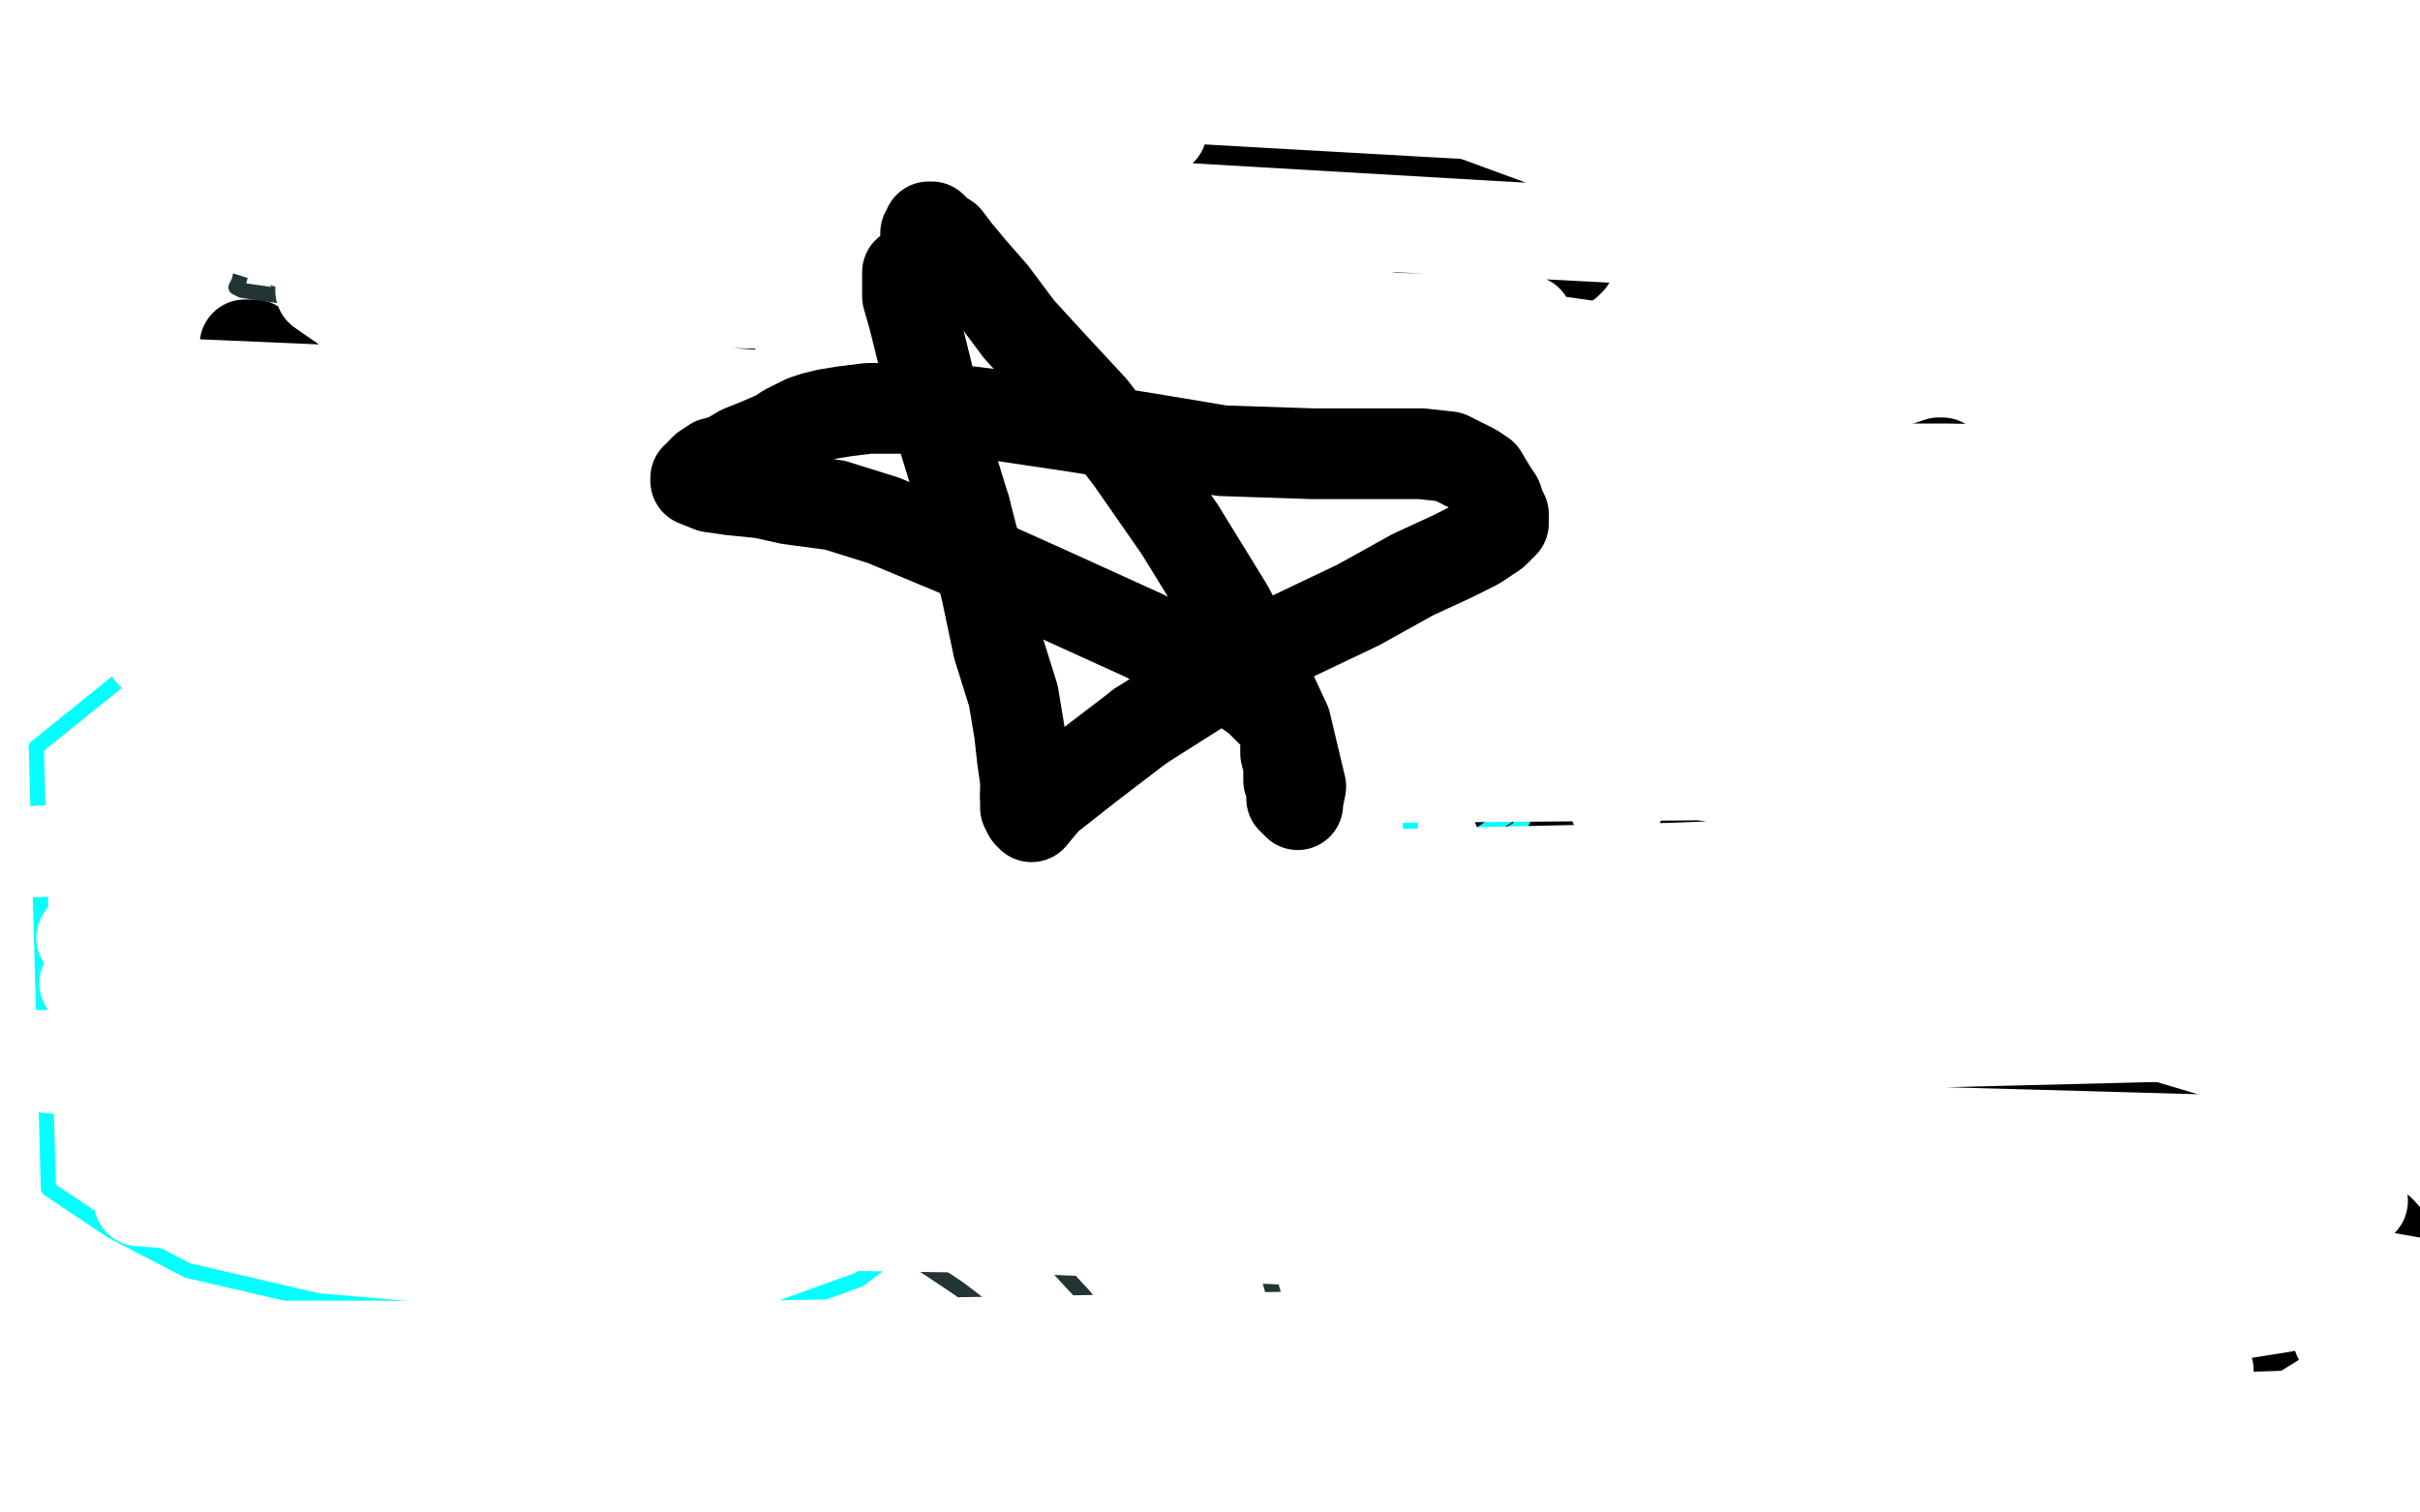 <?xml version="1.0" standalone="no"?>
<!DOCTYPE svg PUBLIC "-//W3C//DTD SVG 1.1//EN"
"http://www.w3.org/Graphics/SVG/1.1/DTD/svg11.dtd">

<svg width="800" height="500" version="1.1" xmlns="http://www.w3.org/2000/svg" xmlns:xlink="http://www.w3.org/1999/xlink" style="stroke-antialiasing: false"><desc>This SVG has been created on https://colorillo.com/</desc><rect x='0' y='0' width='800' height='500' style='fill: rgb(255,255,255); stroke-width:0' /><polyline points="302,169 303,172 303,172 305,177 305,177 307,187 307,187 309,195 309,195 311,202 311,202 312,208 312,208 313,212 313,212 313,214 314,216 315,216 316,216 319,214 320,213 326,210 334,207 344,204 351,202 357,201 365,200 367,199 369,199 371,199 372,199 372,198" style="fill: none; stroke: #ffffff; stroke-width: 30; stroke-linejoin: round; stroke-linecap: round; stroke-antialiasing: false; stroke-antialias: 0; opacity: 1.0"/>
<polyline points="158,130 164,147 164,147 170,157 170,157 180,181 180,181 191,204 191,204 201,222 201,222 208,236 208,236 212,245 212,245 215,251 217,254 218,255 218,252 218,245 218,217 219,208 222,184 226,164 231,144 235,132 238,124 240,118 241,116 242,114" style="fill: none; stroke: #ffffff; stroke-width: 30; stroke-linejoin: round; stroke-linecap: round; stroke-antialiasing: false; stroke-antialias: 0; opacity: 1.0"/>
<polyline points="110,101 115,112 115,112 126,133 126,133 142,168 142,168 156,197 156,197 167,224 167,224 171,233 176,245 178,249 179,251 179,252 180,247 182,236 185,218 191,199 201,179 213,158 222,141 229,126 233,118 235,112 236,109 236,108 235,108 233,108 227,111 219,116 204,125 188,134 175,141 159,149 149,154 141,160 132,165 126,169 121,172 119,174 117,175 117,176 118,176 119,176 129,177 151,180 184,185 214,189 237,194 262,198 271,200 274,201 275,201 274,201 266,197 243,187 211,173 173,158 135,142 117,133 104,126 95,121 91,118 90,117 88,117 88,116 87,116 86,115 85,115 84,115 84,114 83,114 82,114 81,114" style="fill: none; stroke: #000000; stroke-width: 30; stroke-linejoin: round; stroke-linecap: round; stroke-antialiasing: false; stroke-antialias: 0; opacity: 1.0"/>
<polyline points="477,209 480,214 480,214 488,232 488,232 503,270 503,270 516,302 516,302 525,329 525,329 531,344 531,344 534,355 535,360 536,361 536,358 539,339 545,317 556,291 570,263 586,233 605,205 621,184 632,168 637,161 641,155 641,153 642,153 641,153 635,155 620,162 585,177 555,190 519,203 497,210 472,219 462,222 456,224 454,225" style="fill: none; stroke: #000000; stroke-width: 30; stroke-linejoin: round; stroke-linecap: round; stroke-antialiasing: false; stroke-antialias: 0; opacity: 1.0"/>
<polyline points="356,256 360,250 360,250 362,245 362,245 368,238 368,238 375,233 375,233 404,222 404,222 429,215 429,215" style="fill: none; stroke: #03ffff; stroke-width: 5; stroke-linejoin: round; stroke-linecap: round; stroke-antialiasing: false; stroke-antialias: 0; opacity: 1.0"/>
<polyline points="454,225 452,226 452,227 451,227 451,228 451,229 452,229" style="fill: none; stroke: #000000; stroke-width: 30; stroke-linejoin: round; stroke-linecap: round; stroke-antialiasing: false; stroke-antialias: 0; opacity: 1.0"/>
<polyline points="429,215 447,211 496,207 509,209 524,216 528,221 529,233 528,241" style="fill: none; stroke: #03ffff; stroke-width: 5; stroke-linejoin: round; stroke-linecap: round; stroke-antialiasing: false; stroke-antialias: 0; opacity: 1.0"/>
<polyline points="452,229 456,230 468,234 495,241 534,250 565,253 600,257 619,257" style="fill: none; stroke: #000000; stroke-width: 30; stroke-linejoin: round; stroke-linecap: round; stroke-antialiasing: false; stroke-antialias: 0; opacity: 1.0"/>
<polyline points="528,241 510,262 486,278 428,302 392,312 333,318 307,316 285,311" style="fill: none; stroke: #03ffff; stroke-width: 5; stroke-linejoin: round; stroke-linecap: round; stroke-antialiasing: false; stroke-antialias: 0; opacity: 1.0"/>
<polyline points="619,257 637,257 650,256 654,255 656,255 657,255 657,254" style="fill: none; stroke: #000000; stroke-width: 30; stroke-linejoin: round; stroke-linecap: round; stroke-antialiasing: false; stroke-antialias: 0; opacity: 1.0"/>
<polyline points="285,311 272,303 272,298 277,294 292,286 336,274 383,280 398,286 422,301 457,333 470,363 470,371 461,380 447,385 402,389" style="fill: none; stroke: #03ffff; stroke-width: 5; stroke-linejoin: round; stroke-linecap: round; stroke-antialiasing: false; stroke-antialias: 0; opacity: 1.0"/>
<polyline points="657,254 657,253 653,251 641,245 624,238 595,226 571,217" style="fill: none; stroke: #000000; stroke-width: 30; stroke-linejoin: round; stroke-linecap: round; stroke-antialiasing: false; stroke-antialias: 0; opacity: 1.0"/>
<polyline points="402,389 354,389 315,387 229,372 203,361 193,349 196,343 203,338" style="fill: none; stroke: #03ffff; stroke-width: 5; stroke-linejoin: round; stroke-linecap: round; stroke-antialiasing: false; stroke-antialias: 0; opacity: 1.0"/>
<polyline points="571,217 544,208 525,202 506,197 498,195 490,193 486,192 484,192 483,192 483,191 484,191" style="fill: none; stroke: #000000; stroke-width: 30; stroke-linejoin: round; stroke-linecap: round; stroke-antialiasing: false; stroke-antialias: 0; opacity: 1.0"/>
<polyline points="334,161 338,160 338,160 345,159 345,159 371,159 371,159 394,162 394,162 441,173 441,173 459,179 459,179 498,206 498,206 506,217 514,249 502,274 460,298 399,303 376,303 336,298 278,279 260,264 252,244 252,237 274,213 289,204 340,189 371,188 414,198 429,208 461,250 466,265 467,297 458,311 417,331 372,339 274,341 234,338 155,321 137,311 132,302 134,296 165,280 190,274 260,267 293,271 314,276 364,308 376,333 376,340 371,349 349,360 324,363 302,363" style="fill: none; stroke: #03ffff; stroke-width: 5; stroke-linejoin: round; stroke-linecap: round; stroke-antialiasing: false; stroke-antialias: 0; opacity: 1.0"/>
<polyline points="344,53 347,67 347,67 353,87 353,87 363,113 363,113 371,132 371,132 377,144 377,144 382,152 384,157 386,159 387,159 388,159 391,151 398,132" style="fill: none; stroke: #000000; stroke-width: 30; stroke-linejoin: round; stroke-linecap: round; stroke-antialiasing: false; stroke-antialias: 0; opacity: 1.0"/>
<polyline points="206,219 205,218 205,218 189,214 189,214 178,212 178,212 135,207 135,207 110,207 110,207 66,214 66,214" style="fill: none; stroke: #03ffff; stroke-width: 5; stroke-linejoin: round; stroke-linecap: round; stroke-antialiasing: false; stroke-antialias: 0; opacity: 1.0"/>
<polyline points="398,132 412,103 426,75 440,49 446,38 449,31 450,28" style="fill: none; stroke: #000000; stroke-width: 30; stroke-linejoin: round; stroke-linecap: round; stroke-antialiasing: false; stroke-antialias: 0; opacity: 1.0"/>
<polyline points="66,214 43,222 12,247" style="fill: none; stroke: #03ffff; stroke-width: 5; stroke-linejoin: round; stroke-linecap: round; stroke-antialiasing: false; stroke-antialias: 0; opacity: 1.0"/>
<polyline points="450,28 450,27 447,28 438,31 416,37 386,46 355,53 332,58" style="fill: none; stroke: #000000; stroke-width: 30; stroke-linejoin: round; stroke-linecap: round; stroke-antialiasing: false; stroke-antialias: 0; opacity: 1.0"/>
<polyline points="12,247 16,393 37,407 62,420 105,430 163,435 184,436 234,438" style="fill: none; stroke: #03ffff; stroke-width: 5; stroke-linejoin: round; stroke-linecap: round; stroke-antialiasing: false; stroke-antialias: 0; opacity: 1.0"/>
<polyline points="332,58 309,64 301,66 295,68 293,68 293,69 294,70 301,72" style="fill: none; stroke: #000000; stroke-width: 30; stroke-linejoin: round; stroke-linecap: round; stroke-antialiasing: false; stroke-antialias: 0; opacity: 1.0"/>
<polyline points="234,438 248,436 284,423 292,417 311,390 314,377 313,308 304,270" style="fill: none; stroke: #03ffff; stroke-width: 5; stroke-linejoin: round; stroke-linecap: round; stroke-antialiasing: false; stroke-antialias: 0; opacity: 1.0"/>
<polyline points="301,72 320,76 353,82 397,87 436,89 475,90 496,90 507,89" style="fill: none; stroke: #000000; stroke-width: 30; stroke-linejoin: round; stroke-linecap: round; stroke-antialiasing: false; stroke-antialias: 0; opacity: 1.0"/>
<polyline points="304,270 281,218 267,192 257,175 241,142 241,136 246,128 255,125" style="fill: none; stroke: #03ffff; stroke-width: 5; stroke-linejoin: round; stroke-linecap: round; stroke-antialiasing: false; stroke-antialias: 0; opacity: 1.0"/>
<polyline points="507,89 515,88 518,87 519,86 519,84 513,81 498,74 468,63" style="fill: none; stroke: #000000; stroke-width: 30; stroke-linejoin: round; stroke-linecap: round; stroke-antialiasing: false; stroke-antialias: 0; opacity: 1.0"/>
<polyline points="255,125 291,123 327,124 399,137 456,152 539,185 562,198 591,228" style="fill: none; stroke: #03ffff; stroke-width: 5; stroke-linejoin: round; stroke-linecap: round; stroke-antialiasing: false; stroke-antialias: 0; opacity: 1.0"/>
<polyline points="468,63 425,51 398,45 372,40 360,36 346,33 343,31 342,30" style="fill: none; stroke: #000000; stroke-width: 30; stroke-linejoin: round; stroke-linecap: round; stroke-antialiasing: false; stroke-antialias: 0; opacity: 1.0"/>
<polyline points="591,228 595,245 589,276 578,297 549,332 535,344 486,366 449,374" style="fill: none; stroke: #03ffff; stroke-width: 5; stroke-linejoin: round; stroke-linecap: round; stroke-antialiasing: false; stroke-antialias: 0; opacity: 1.0"/>
<polyline points="342,30 342,29 342,28 342,27" style="fill: none; stroke: #000000; stroke-width: 30; stroke-linejoin: round; stroke-linecap: round; stroke-antialiasing: false; stroke-antialias: 0; opacity: 1.0"/>
<polyline points="449,374 365,381 309,377 235,359 210,346 167,307 159,287 159,269 182,237 202,222 273,187 322,176 398,170 436,170 491,174 506,176 514,179 510,181 466,184 423,183 347,179 312,177" style="fill: none; stroke: #03ffff; stroke-width: 5; stroke-linejoin: round; stroke-linecap: round; stroke-antialiasing: false; stroke-antialias: 0; opacity: 1.0"/>
<circle cx="342.5" cy="27.5" r="15" style="fill: #000000; stroke-antialiasing: false; stroke-antialias: 0; opacity: 1.0"/>
<polyline points="312,177 207,173 183,175 150,190 144,203 147,226 174,254 204,270 228,280 302,304 336,316 361,327 362,328 339,329 320,327 281,318 193,282" style="fill: none; stroke: #03ffff; stroke-width: 5; stroke-linejoin: round; stroke-linecap: round; stroke-antialiasing: false; stroke-antialias: 0; opacity: 1.0"/>
<polyline points="658,372 661,379 661,379 666,388 666,388 675,406 675,406 689,435 689,435 697,453 697,453 704,468 707,477 710,483 711,485 712,486 713,481 716,471 721,456 727,442 733,428 737,419 740,413 741,407 741,405 741,402 736,399 730,396 720,394 710,393 701,394 694,397 686,401 678,407 670,414 660,422 655,427 651,432 649,434 649,435 650,436 652,436 671,438 698,438 728,439 759,438 775,436 784,434 794,430 797,424 796,417" style="fill: none; stroke: #000000; stroke-width: 30; stroke-linejoin: round; stroke-linecap: round; stroke-antialiasing: false; stroke-antialias: 0; opacity: 1.0"/>
<polyline points="345,320 340,327 340,327 328,336 328,336 320,341 320,341 309,347 309,347 304,350 304,350 295,355 295,355 288,358 288,358" style="fill: none; stroke: #233434; stroke-width: 5; stroke-linejoin: round; stroke-linecap: round; stroke-antialiasing: false; stroke-antialias: 0; opacity: 1.0"/>
<polyline points="796,417 787,407 767,394 732,379 695,368 679,365 665,362 657,361" style="fill: none; stroke: #000000; stroke-width: 30; stroke-linejoin: round; stroke-linecap: round; stroke-antialiasing: false; stroke-antialias: 0; opacity: 1.0"/>
<polyline points="288,358 279,361 260,369 248,373 236,377 234,378 236,379" style="fill: none; stroke: #233434; stroke-width: 5; stroke-linejoin: round; stroke-linecap: round; stroke-antialiasing: false; stroke-antialias: 0; opacity: 1.0"/>
<polyline points="657,361 655,361" style="fill: none; stroke: #000000; stroke-width: 30; stroke-linejoin: round; stroke-linecap: round; stroke-antialiasing: false; stroke-antialias: 0; opacity: 1.0"/>
<polyline points="236,379 253,387 270,396 299,414 317,426 355,455 369,465 400,490" style="fill: none; stroke: #233434; stroke-width: 5; stroke-linejoin: round; stroke-linecap: round; stroke-antialiasing: false; stroke-antialias: 0; opacity: 1.0"/>
<circle cx="655.5" cy="361.5" r="15" style="fill: #000000; stroke-antialiasing: false; stroke-antialias: 0; opacity: 1.0"/>
<polyline points="400,490 409,495 433,495 432,483 425,442 416,410 390,351 374,320 350,271 341,250 337,228 338,224 340,221 343,221 349,223 353,226 362,240 363,246 363,257 356,276 343,288 304,312 277,325 228,341 194,349 137,359 114,360 79,358 77,357 77,356 81,353 107,348 135,346 191,347 222,349 270,359 291,368 317,387 332,400 358,428 369,441 382,453 385,454 391,456 392,456 393,456 394,454 394,453 388,445" style="fill: none; stroke: #233434; stroke-width: 5; stroke-linejoin: round; stroke-linecap: round; stroke-antialiasing: false; stroke-antialias: 0; opacity: 1.0"/>
<polyline points="151,68 150,64 150,64 149,62 149,62 142,55 142,55 140,53 140,53 130,50 130,50 124,49 124,49 115,49 115,49 96,51 90,53 80,58 78,61 77,68 77,71 81,80 85,85 93,95 98,100 107,103 111,103 118,103 122,104 123,104" style="fill: none; stroke: #233434; stroke-width: 5; stroke-linejoin: round; stroke-linecap: round; stroke-antialiasing: false; stroke-antialias: 0; opacity: 1.0"/>
<polyline points="148,66 148,55 148,55 148,48 148,48 149,34 149,34 149,25 149,25 151,10 151,10 152,4 152,4 200,3 203,6 211,16 215,21 226,35 228,39 229,43 228,47 223,52 220,54 218,56 210,60 207,62 198,64 196,65 195,65" style="fill: none; stroke: #233434; stroke-width: 5; stroke-linejoin: round; stroke-linecap: round; stroke-antialiasing: false; stroke-antialias: 0; opacity: 1.0"/>
<polyline points="198,70 199,70 199,70 202,67 202,67 205,66 205,66 217,62 217,62 226,61 226,61 232,61 232,61 243,63 243,63 246,65 254,75 257,79 260,88 260,90 257,95 254,97 242,102 229,103 193,105 170,104 125,101 101,99 80,96 78,95 79,93 80,89 82,81 83,79" style="fill: none; stroke: #233434; stroke-width: 5; stroke-linejoin: round; stroke-linecap: round; stroke-antialiasing: false; stroke-antialias: 0; opacity: 1.0"/>
<polyline points="188,22 188,21 188,21 188,20 188,20 188,21 188,21 184,28 184,28 183,30 183,30 181,35 181,36 181,37" style="fill: none; stroke: #233434; stroke-width: 5; stroke-linejoin: round; stroke-linecap: round; stroke-antialiasing: false; stroke-antialias: 0; opacity: 1.0"/>
<polyline points="415,187 416,187 416,187 421,186 421,186 429,184 429,184" style="fill: none; stroke: #ffffff; stroke-width: 30; stroke-linejoin: round; stroke-linecap: round; stroke-antialiasing: false; stroke-antialias: 0; opacity: 1.0"/>
<polyline points="415,187 416,187 416,187 421,186 421,186 429,184 429,184 458,181 458,181 480,179 480,179 521,180 521,180 533,182 533,182 537,185 537,185 534,188 534,188 500,200 500,200 464,211 362,237 323,243 242,248 200,247 185,247 203,245 236,240 326,231 368,226 479,217 510,217 549,218 550,219 547,220 492,235 431,246 223,273 130,277 2,282 150,273 463,257 582,256 795,259 796,268 652,283 553,287 242,294 56,296 239,309 348,309 595,308 670,308 688,308 675,307 627,308 436,304 256,304 28,325 323,330 524,333 762,337 740,342 620,345 448,346 150,347 5,349 16,353 89,358 306,365 736,377 759,380 674,377 396,375 213,375 50,374 39,374 53,375 102,375 318,382 478,383 693,385 751,387 781,397 618,398 459,398 348,398 118,394 46,397 47,397 90,401 145,403 338,406 432,410 580,414 663,416 781,421 798,424 790,425 646,437 546,440 248,445 92,445 40,458 250,464 429,468 717,472 778,475 523,466 403,461 172,452 125,453 118,453 128,453 175,453 389,453 571,453 730,453 473,459 359,464 41,470 148,464 233,464 476,457 591,448 679,434 684,432 683,429" style="fill: none; stroke: #ffffff; stroke-width: 30; stroke-linejoin: round; stroke-linecap: round; stroke-antialiasing: false; stroke-antialias: 0; opacity: 1.0"/>
<polyline points="641,270 630,262 630,262 616,255 616,255 581,242 581,242 545,235 545,235 439,224 439,224 340,212 340,212 223,195 223,195 179,185 178,181 204,177 302,168 403,163 584,155 643,155 705,156 724,157 720,157 580,157 500,157 263,149 121,141 16,137 14,137 54,135 98,135 302,133 392,131 558,123 572,123 537,116 452,104 247,89 86,73 32,46 160,45 341,43 374,43 384,43 362,42 225,33 121,25 51,17 0,6 51,7 242,9 362,9 462,9 466,9 416,6 366,4 693,0 417,9 590,26 732,42 734,43 673,46 527,40 191,21 14,15 238,58 360,67 583,80 607,82 562,80 486,76 134,62 28,59 116,87 280,99 369,103 495,106 505,106 487,107 449,106 206,99 106,96 145,123 282,133 463,143 503,146 535,149 532,149 459,149 343,144 155,131 62,127 39,128 47,129 159,138 276,146 437,152 668,169 759,177 761,177 758,177 653,173 357,153 162,140 71,137 4,138 6,138 49,144 131,151 363,163 511,169 664,176 684,177 681,177 644,176 478,168 299,159 76,154 45,154 38,156 62,160 154,166 271,172 460,183 507,185 548,187 547,187 531,186 333,174 92,165 41,165 13,169 15,172 38,176 137,187 205,192 390,204 468,209 495,211 486,211 389,210 308,206 89,194 26,193 13,193 18,192 81,188 146,187 363,189 476,191 561,194 569,194 564,195 533,198 407,199 350,200 299,208 299,210 318,216 361,223 600,242 507,235 312,248 234,261 189,280 219,287 274,291 511,300 645,301 739,300 741,299 687,283 581,260 407,222 330,201 320,197 348,194 382,192 512,189 669,184 721,179 732,177 713,175 569,161 429,145 357,137 298,133 299,134 342,146 388,155 521,178 586,193 627,209 627,211 568,221 502,225 356,231 358,236 380,238 488,244 613,249 651,249 642,248 546,233 513,228 514,228 547,231 577,233 664,236 712,239 732,241 729,242 663,243 614,241 504,233 491,232 492,232 501,231 529,230 533,230 528,228 503,223 419,209 364,200 244,188 218,188 199,190 199,193 204,200 207,204 206,206 194,207 146,207 110,207 60,212 50,215 50,216 66,220 102,223 189,227 227,229 288,235 291,236 280,241 246,246 168,245 150,243 149,243 153,243 200,246 235,251 269,254 255,253 231,252 142,249 130,248 136,250 190,263 212,272 224,282 223,285 218,289 140,302 94,303 30,309 27,310 28,310 29,311" style="fill: none; stroke: #ffffff; stroke-width: 30; stroke-linejoin: round; stroke-linecap: round; stroke-antialiasing: false; stroke-antialias: 0; opacity: 1.0"/>
<polyline points="240,313 241,314 241,314 242,314 242,314 243,317 243,317 243,321 243,321 244,334 244,334 243,344 243,344 230,373 213,393 177,422 157,428 150,428 154,426 179,417 207,411 437,391 514,390 704,392 779,398 755,432 598,457 531,464 394,487 384,489 401,489 442,485 558,480 650,478 758,477 772,484 619,494" style="fill: none; stroke: #ffffff; stroke-width: 30; stroke-linejoin: round; stroke-linecap: round; stroke-antialiasing: false; stroke-antialias: 0; opacity: 1.0"/>
<polyline points="300,90 300,92 300,92 300,98 300,98 302,105 302,105 306,121 306,121 311,142 311,142 319,168 319,168" style="fill: none; stroke: #000000; stroke-width: 30; stroke-linejoin: round; stroke-linecap: round; stroke-antialiasing: false; stroke-antialias: 0; opacity: 1.0"/>
<polyline points="619,494 664,491 733,484" style="fill: none; stroke: #ffffff; stroke-width: 30; stroke-linejoin: round; stroke-linecap: round; stroke-antialiasing: false; stroke-antialias: 0; opacity: 1.0"/>
<polyline points="319,168 326,195 330,214 335,230 337,242 338,251 339,258 339,263" style="fill: none; stroke: #000000; stroke-width: 30; stroke-linejoin: round; stroke-linecap: round; stroke-antialiasing: false; stroke-antialias: 0; opacity: 1.0"/>
<polyline points="733,484 786,451 777,447 773,442 774,441 782,436 790,433 798,430" style="fill: none; stroke: #ffffff; stroke-width: 30; stroke-linejoin: round; stroke-linecap: round; stroke-antialiasing: false; stroke-antialias: 0; opacity: 1.0"/>
<polyline points="339,263 339,267 340,269 341,270 346,264 360,253 377,240" style="fill: none; stroke: #000000; stroke-width: 30; stroke-linejoin: round; stroke-linecap: round; stroke-antialiasing: false; stroke-antialias: 0; opacity: 1.0"/>
<polyline points="798,430 789,430 764,431 690,434" style="fill: none; stroke: #ffffff; stroke-width: 30; stroke-linejoin: round; stroke-linecap: round; stroke-antialiasing: false; stroke-antialias: 0; opacity: 1.0"/>
<polyline points="377,240 407,221 428,210 449,200 467,190 480,184 488,180 494,176 496,174 497,173 497,171 497,170 496,168 495,165 493,162 490,157 487,155 479,151 470,150 455,150 434,150 404,149 380,145 355,141 328,137 312,135 298,135 287,135 279,136 273,137 269,138 266,139 264,140 262,141 260,142 257,144 250,147 245,149 240,152 236,153 233,155 232,156 231,158 230,158 230,159 235,161 242,162 252,163 261,165 276,167 292,172 316,182 345,195 378,210 400,221 409,226 416,231 420,235 423,237 424,239 425,241 425,243 425,246 425,249 426,253 426,258 427,261 427,264 428,265 429,266 429,265 430,260 425,239 418,224 406,201 390,175 374,152 361,135 348,121 337,109 328,97 321,89 316,83 313,79 310,77 309,76 308,75 307,75 307,76 306,77 306,78 306,79" style="fill: none; stroke: #000000; stroke-width: 30; stroke-linejoin: round; stroke-linecap: round; stroke-antialiasing: false; stroke-antialias: 0; opacity: 1.0"/>
</svg>
